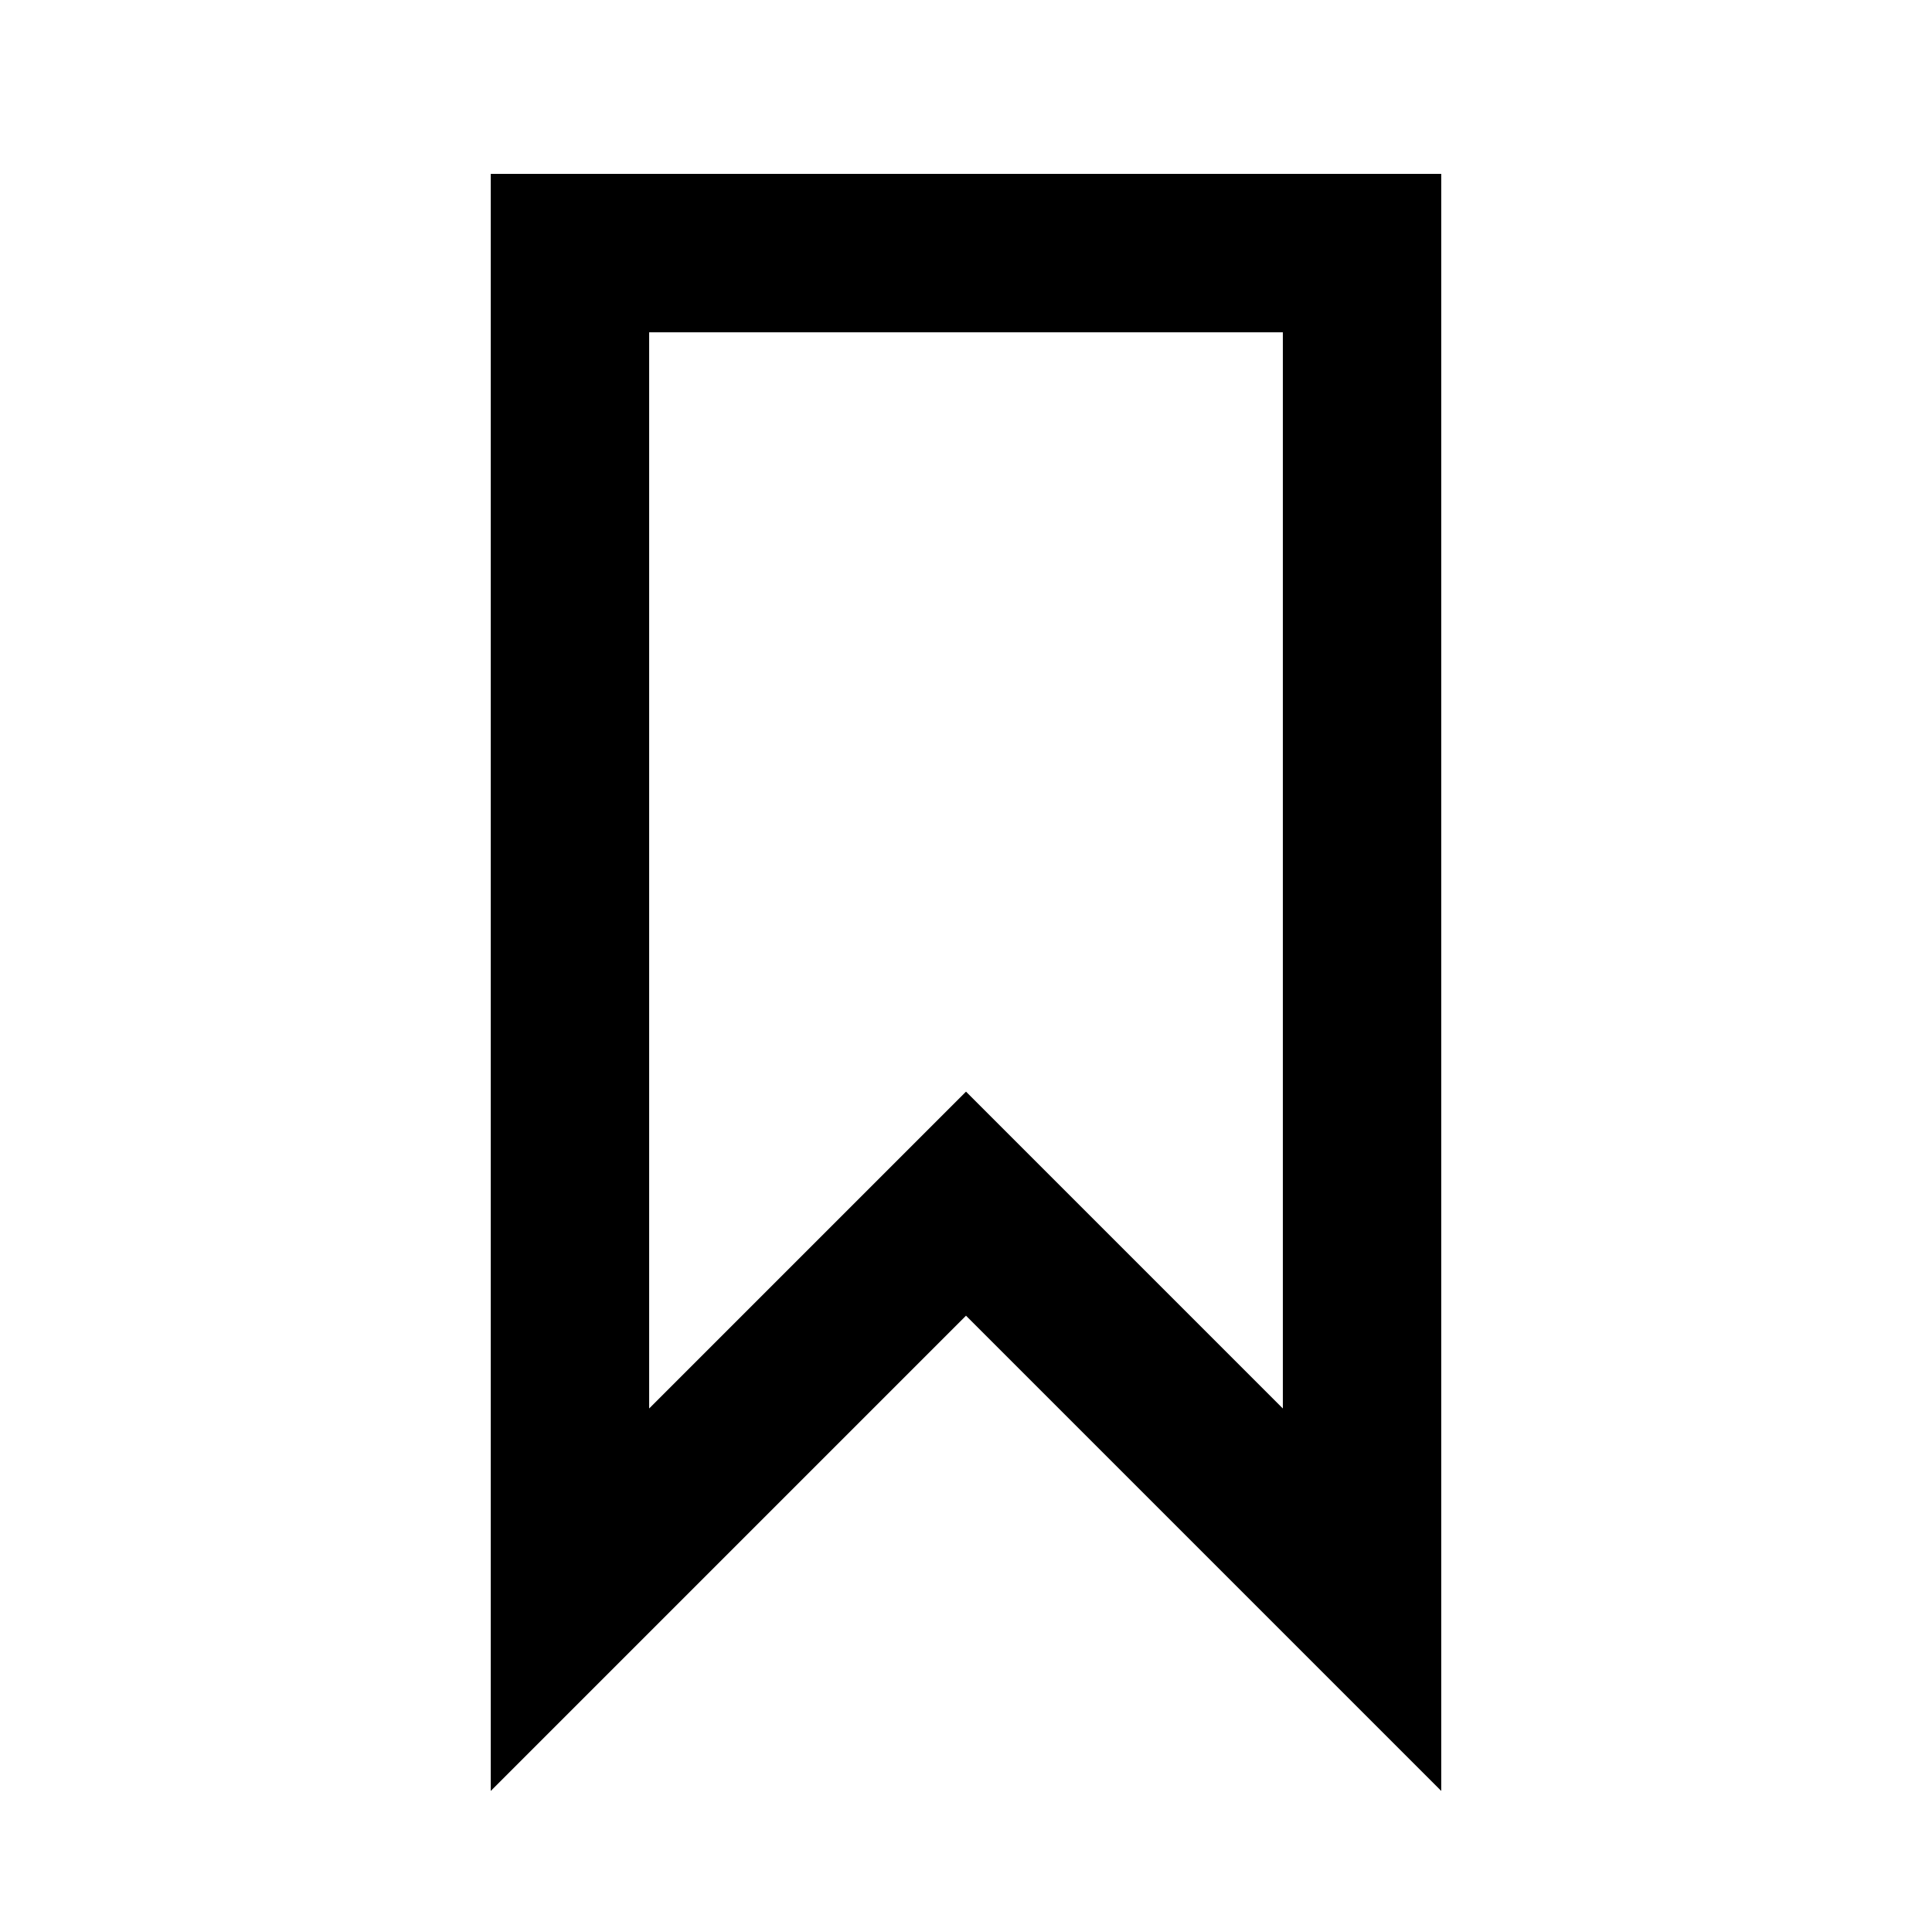 <?xml version="1.0" encoding="UTF-8"?>
<!-- Uploaded to: ICON Repo, www.iconrepo.com, Generator: ICON Repo Mixer Tools -->
<svg fill="#000000" width="800px" height="800px" version="1.1" viewBox="144 144 512 512" xmlns="http://www.w3.org/2000/svg">
 <path d="m274.05 190.08h251.9v428.54l-125.95-125.95-125.95 125.95zm41.984 41.984v285.2l83.969-83.969 83.965 83.969v-285.2z" fill-rule="evenodd"/>
</svg>